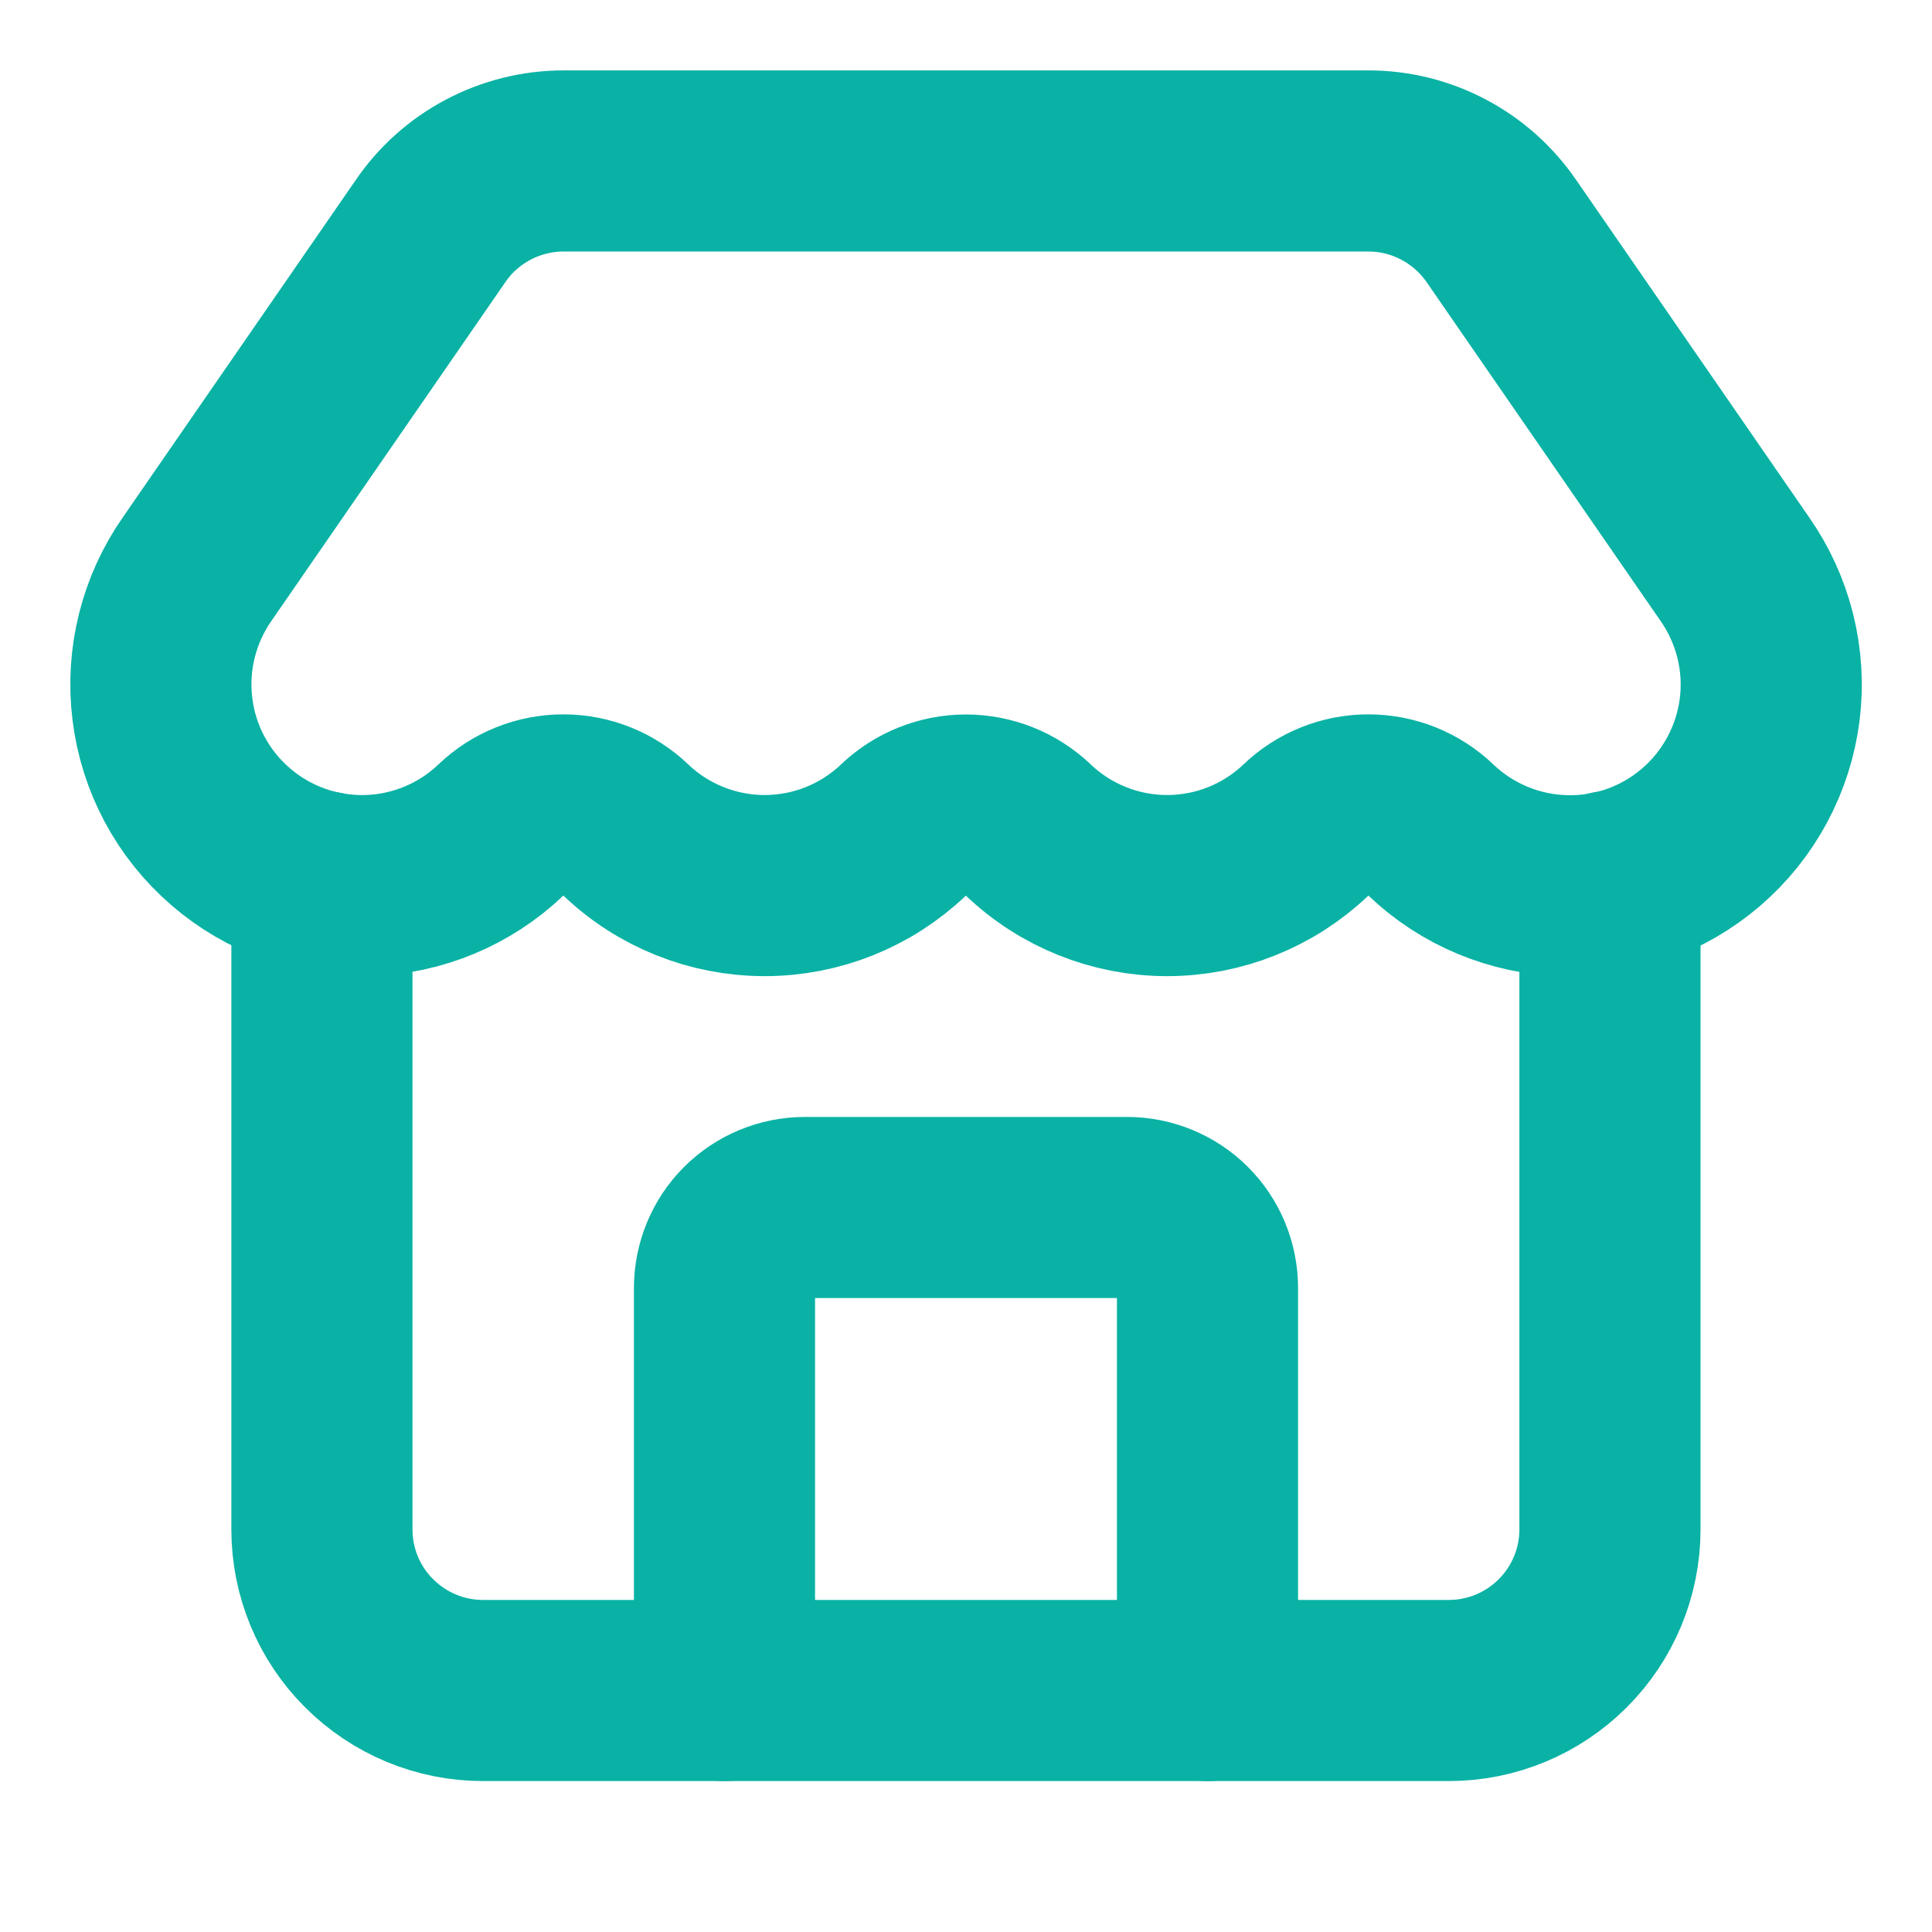 <svg width="16" height="16" viewBox="0 0 16 16" fill="none" xmlns="http://www.w3.org/2000/svg">
    <path d="M10 14V10.667C10 10.49 9.93 10.32 9.805 10.195C9.68 10.07 9.51 10 9.333 10H6.667C6.49 10 6.32 10.07 6.195 10.195C6.07 10.32 6 10.49 6 10.667V14"
          stroke="#09B2A4" stroke-width="1.5" stroke-linecap="round" stroke-linejoin="round"/>
    <path d="M11.849 6.873C11.71 6.74 11.525 6.666 11.332 6.666C11.14 6.666 10.955 6.74 10.816 6.873C10.506 7.169 10.094 7.334 9.666 7.334C9.237 7.334 8.825 7.169 8.515 6.873C8.376 6.741 8.192 6.667 7.999 6.667C7.807 6.667 7.622 6.741 7.483 6.873C7.173 7.169 6.761 7.334 6.333 7.334C5.904 7.334 5.492 7.169 5.182 6.873C5.043 6.74 4.858 6.666 4.666 6.666C4.473 6.666 4.288 6.74 4.149 6.873C3.85 7.159 3.455 7.323 3.041 7.334C2.627 7.344 2.224 7.201 1.911 6.93C1.597 6.66 1.395 6.283 1.345 5.872C1.294 5.462 1.398 5.047 1.636 4.708L3.562 1.919C3.684 1.738 3.849 1.591 4.041 1.489C4.234 1.387 4.448 1.333 4.666 1.333H11.333C11.55 1.333 11.764 1.386 11.956 1.488C12.148 1.589 12.312 1.736 12.435 1.915L14.365 4.71C14.603 5.049 14.707 5.464 14.656 5.875C14.604 6.286 14.402 6.663 14.088 6.933C13.774 7.203 13.371 7.347 12.957 7.335C12.543 7.324 12.148 7.159 11.849 6.873"
          stroke="#09B2A4" stroke-width="1.5" stroke-linecap="round" stroke-linejoin="round"/>
    <path d="M2.666 7.3V12.666C2.666 13.02 2.806 13.359 3.057 13.609C3.307 13.859 3.646 14 3.999 14H11.999C12.353 14 12.692 13.859 12.942 13.609C13.192 13.359 13.333 13.02 13.333 12.666V7.3"
          stroke="#09B2A4" stroke-width="1.5" stroke-linecap="round" stroke-linejoin="round"/>
</svg>
